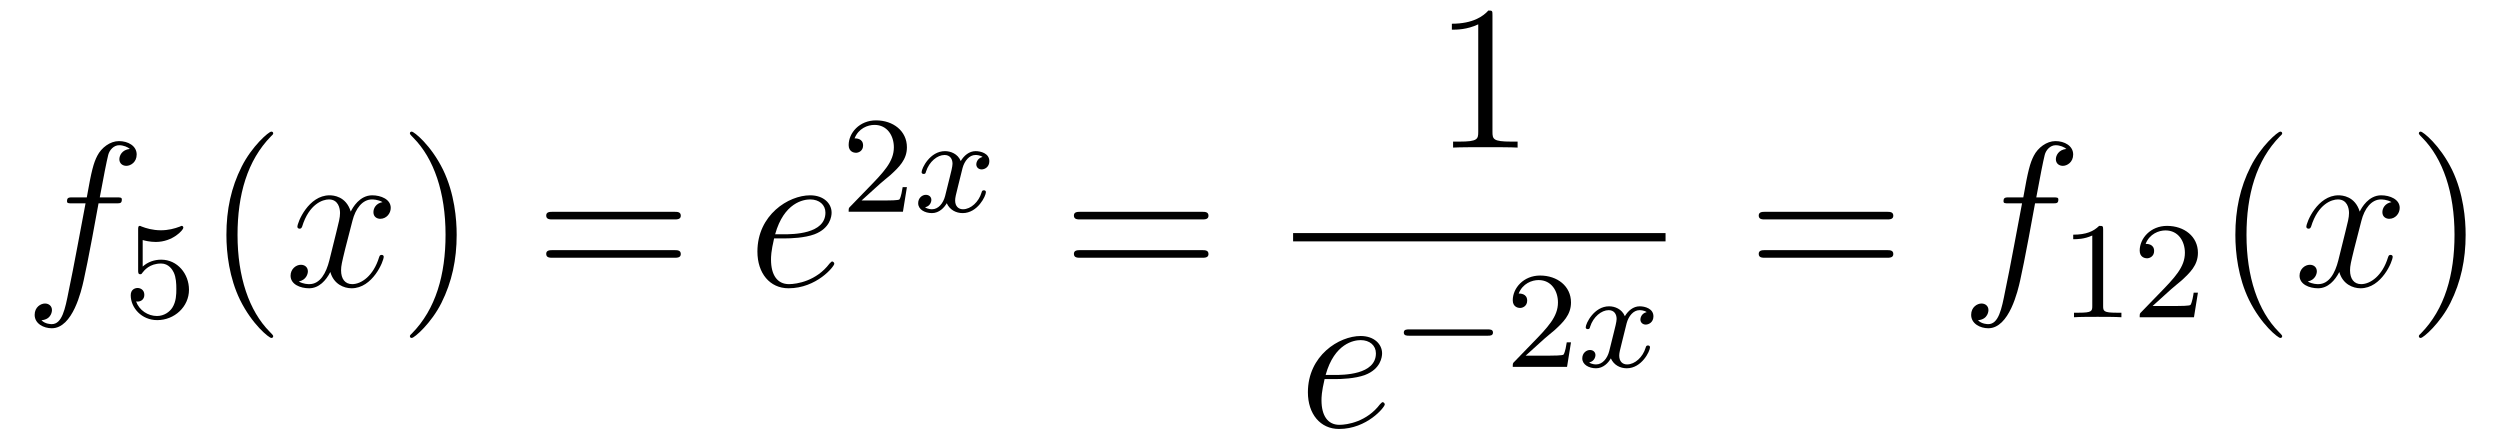 <?xml version='1.0'?>
<!-- This file was generated by dvisvgm 1.14.1 -->
<svg height='26pt' version='1.1' viewBox='0 -26 145 26' width='145pt' xmlns='http://www.w3.org/2000/svg' xmlns:xlink='http://www.w3.org/1999/xlink'>
<g id='page1'>
<g transform='matrix(1 0 0 1 -127 641)'>
<path d='M133.732 -655.206C133.971 -655.206 134.066 -655.206 134.066 -655.433C134.066 -655.552 133.971 -655.552 133.755 -655.552H132.787C133.014 -656.783 133.182 -657.632 133.277 -658.015C133.349 -658.302 133.6 -658.577 133.911 -658.577C134.162 -658.577 134.413 -658.469 134.532 -658.362C134.066 -658.314 133.923 -657.967 133.923 -657.764C133.923 -657.525 134.102 -657.381 134.329 -657.381C134.568 -657.381 134.927 -657.584 134.927 -658.039C134.927 -658.541 134.425 -658.816 133.899 -658.816C133.385 -658.816 132.883 -658.433 132.644 -657.967C132.428 -657.548 132.309 -657.118 132.034 -655.552H131.233C131.006 -655.552 130.887 -655.552 130.887 -655.337C130.887 -655.206 130.958 -655.206 131.197 -655.206H131.962C131.747 -654.094 131.257 -651.392 130.982 -650.113C130.779 -649.073 130.6 -648.2 130.002 -648.2C129.966 -648.2 129.619 -648.2 129.404 -648.427C130.014 -648.475 130.014 -649.001 130.014 -649.013C130.014 -649.252 129.834 -649.396 129.608 -649.396C129.368 -649.396 129.01 -649.192 129.01 -648.738C129.01 -648.224 129.536 -647.961 130.002 -647.961C131.221 -647.961 131.723 -650.149 131.855 -650.747C132.07 -651.667 132.656 -654.847 132.715 -655.206H133.732Z' fill-rule='evenodd'/>
<path d='M135.276 -653.078C135.379 -653.046 135.698 -652.967 136.032 -652.967C137.029 -652.967 137.634 -653.668 137.634 -653.787C137.634 -653.875 137.578 -653.899 137.538 -653.899C137.523 -653.899 137.507 -653.899 137.435 -653.859C137.124 -653.74 136.758 -653.644 136.328 -653.644C135.857 -653.644 135.467 -653.763 135.22 -653.859C135.14 -653.899 135.124 -653.899 135.116 -653.899C135.012 -653.899 135.012 -653.811 135.012 -653.668V-651.333C135.012 -651.19 135.012 -651.094 135.14 -651.094C135.204 -651.094 135.228 -651.126 135.267 -651.19C135.363 -651.309 135.666 -651.716 136.343 -651.716C136.79 -651.716 137.005 -651.349 137.077 -651.198C137.212 -650.911 137.228 -650.544 137.228 -650.233C137.228 -649.939 137.22 -649.508 136.997 -649.158C136.845 -648.919 136.527 -648.672 136.104 -648.672C135.586 -648.672 135.076 -648.998 134.893 -649.516C134.917 -649.508 134.965 -649.508 134.973 -649.508C135.196 -649.508 135.371 -649.652 135.371 -649.899C135.371 -650.194 135.14 -650.297 134.981 -650.297C134.837 -650.297 134.582 -650.217 134.582 -649.875C134.582 -649.158 135.204 -648.433 136.12 -648.433C137.116 -648.433 137.961 -649.206 137.961 -650.194C137.961 -651.118 137.292 -651.939 136.351 -651.939C135.953 -651.939 135.578 -651.811 135.276 -651.54V-653.078Z' fill-rule='evenodd'/>
<path d='M142.845 -647.495C142.845 -647.531 142.845 -647.555 142.642 -647.758C141.447 -648.966 140.777 -650.938 140.777 -653.377C140.777 -655.696 141.339 -657.692 142.726 -659.103C142.845 -659.21 142.845 -659.234 142.845 -659.27C142.845 -659.342 142.785 -659.366 142.737 -659.366C142.582 -659.366 141.602 -658.505 141.016 -657.333C140.407 -656.126 140.132 -654.847 140.132 -653.377C140.132 -652.312 140.299 -650.89 140.92 -649.611C141.626 -648.177 142.606 -647.399 142.737 -647.399C142.785 -647.399 142.845 -647.423 142.845 -647.495Z' fill-rule='evenodd'/>
<path d='M149.185 -655.277C148.802 -655.206 148.659 -654.919 148.659 -654.692C148.659 -654.405 148.886 -654.309 149.053 -654.309C149.412 -654.309 149.663 -654.62 149.663 -654.942C149.663 -655.445 149.089 -655.672 148.587 -655.672C147.858 -655.672 147.451 -654.954 147.344 -654.727C147.069 -655.624 146.328 -655.672 146.113 -655.672C144.893 -655.672 144.248 -654.106 144.248 -653.843C144.248 -653.795 144.295 -653.735 144.379 -653.735C144.475 -653.735 144.499 -653.807 144.523 -653.855C144.929 -655.182 145.73 -655.433 146.077 -655.433C146.615 -655.433 146.722 -654.931 146.722 -654.644C146.722 -654.381 146.65 -654.106 146.507 -653.532L146.101 -651.894C145.921 -651.177 145.575 -650.52 144.941 -650.52C144.881 -650.52 144.583 -650.52 144.331 -650.675C144.762 -650.759 144.857 -651.117 144.857 -651.261C144.857 -651.5 144.678 -651.643 144.451 -651.643C144.164 -651.643 143.853 -651.392 143.853 -651.01C143.853 -650.508 144.415 -650.28 144.929 -650.28C145.503 -650.28 145.91 -650.735 146.16 -651.225C146.352 -650.52 146.949 -650.28 147.392 -650.28C148.611 -650.28 149.256 -651.847 149.256 -652.109C149.256 -652.169 149.209 -652.217 149.137 -652.217C149.03 -652.217 149.017 -652.157 148.982 -652.062C148.659 -651.01 147.966 -650.52 147.428 -650.52C147.009 -650.52 146.782 -650.83 146.782 -651.32C146.782 -651.583 146.83 -651.775 147.021 -652.564L147.44 -654.189C147.619 -654.907 148.025 -655.433 148.575 -655.433C148.599 -655.433 148.934 -655.433 149.185 -655.277Z' fill-rule='evenodd'/>
<path d='M153.487 -653.377C153.487 -654.285 153.368 -655.767 152.698 -657.154C151.993 -658.588 151.013 -659.366 150.881 -659.366C150.833 -659.366 150.774 -659.342 150.774 -659.27C150.774 -659.234 150.774 -659.21 150.977 -659.007C152.172 -657.8 152.842 -655.827 152.842 -653.388C152.842 -651.069 152.28 -649.073 150.893 -647.662C150.774 -647.555 150.774 -647.531 150.774 -647.495C150.774 -647.423 150.833 -647.399 150.881 -647.399C151.037 -647.399 152.017 -648.26 152.603 -649.432C153.213 -650.651 153.487 -651.942 153.487 -653.377Z' fill-rule='evenodd'/>
<path d='M166.104 -654.273C166.271 -654.273 166.486 -654.273 166.486 -654.488C166.486 -654.715 166.283 -654.715 166.104 -654.715H159.063C158.895 -654.715 158.68 -654.715 158.68 -654.5C158.68 -654.273 158.884 -654.273 159.063 -654.273H166.104ZM166.104 -652.05C166.271 -652.05 166.486 -652.05 166.486 -652.265C166.486 -652.492 166.283 -652.492 166.104 -652.492H159.063C158.895 -652.492 158.68 -652.492 158.68 -652.277C158.68 -652.05 158.884 -652.05 159.063 -652.05H166.104Z' fill-rule='evenodd'/>
<path d='M172.532 -653.173C172.854 -653.173 173.667 -653.197 174.241 -653.412C175.15 -653.759 175.233 -654.453 175.233 -654.667C175.233 -655.193 174.779 -655.672 173.99 -655.672C172.735 -655.672 170.93 -654.536 170.93 -652.408C170.93 -651.153 171.647 -650.28 172.735 -650.28C174.361 -650.28 175.389 -651.547 175.389 -651.703C175.389 -651.775 175.317 -651.834 175.269 -651.834C175.233 -651.834 175.221 -651.822 175.114 -651.715C174.349 -650.699 173.213 -650.52 172.759 -650.52C172.078 -650.52 171.719 -651.057 171.719 -651.942C171.719 -652.109 171.719 -652.408 171.898 -653.173H172.532ZM171.958 -653.412C172.472 -655.253 173.608 -655.433 173.99 -655.433C174.516 -655.433 174.875 -655.122 174.875 -654.667C174.875 -653.412 172.962 -653.412 172.46 -653.412H171.958Z' fill-rule='evenodd'/>
<path d='M178.047 -656.346C178.175 -656.465 178.509 -656.728 178.637 -656.84C179.131 -657.294 179.601 -657.732 179.601 -658.457C179.601 -659.405 178.804 -660.019 177.808 -660.019C176.852 -660.019 176.222 -659.294 176.222 -658.585C176.222 -658.194 176.533 -658.138 176.645 -658.138C176.812 -658.138 177.059 -658.258 177.059 -658.561C177.059 -658.975 176.661 -658.975 176.565 -658.975C176.796 -659.557 177.33 -659.756 177.72 -659.756C178.462 -659.756 178.844 -659.127 178.844 -658.457C178.844 -657.628 178.262 -657.023 177.322 -656.059L176.318 -655.023C176.222 -654.935 176.222 -654.919 176.222 -654.72H179.37L179.601 -656.146H179.354C179.33 -655.987 179.266 -655.588 179.171 -655.437C179.123 -655.373 178.517 -655.373 178.39 -655.373H176.971L178.047 -656.346Z' fill-rule='evenodd'/>
<path d='M183.991 -657.899C183.641 -657.812 183.625 -657.501 183.625 -657.469C183.625 -657.294 183.76 -657.174 183.936 -657.174S184.382 -657.31 184.382 -657.652C184.382 -658.107 183.88 -658.234 183.585 -658.234C183.21 -658.234 182.908 -657.971 182.724 -657.66C182.549 -658.083 182.135 -658.234 181.808 -658.234C180.939 -658.234 180.453 -657.238 180.453 -657.015C180.453 -656.943 180.509 -656.911 180.573 -656.911C180.669 -656.911 180.684 -656.951 180.708 -657.047C180.892 -657.628 181.37 -658.011 181.784 -658.011C182.095 -658.011 182.246 -657.788 182.246 -657.501C182.246 -657.342 182.151 -656.975 182.087 -656.72C182.031 -656.489 181.856 -655.78 181.816 -655.628C181.704 -655.198 181.418 -654.863 181.059 -654.863C181.027 -654.863 180.82 -654.863 180.653 -654.975C181.019 -655.062 181.019 -655.397 181.019 -655.405C181.019 -655.588 180.876 -655.7 180.7 -655.7C180.485 -655.7 180.254 -655.517 180.254 -655.214C180.254 -654.847 180.645 -654.64 181.051 -654.64C181.473 -654.64 181.768 -654.959 181.912 -655.214C182.087 -654.823 182.454 -654.64 182.836 -654.64C183.705 -654.64 184.183 -655.636 184.183 -655.859C184.183 -655.939 184.119 -655.963 184.063 -655.963C183.967 -655.963 183.951 -655.907 183.928 -655.827C183.768 -655.294 183.314 -654.863 182.852 -654.863C182.589 -654.863 182.398 -655.039 182.398 -655.373C182.398 -655.533 182.445 -655.716 182.557 -656.162C182.613 -656.401 182.788 -657.102 182.828 -657.254C182.94 -657.668 183.219 -658.011 183.577 -658.011C183.617 -658.011 183.824 -658.011 183.991 -657.899Z' fill-rule='evenodd'/>
<path d='M196.709 -654.273C196.877 -654.273 197.092 -654.273 197.092 -654.488C197.092 -654.715 196.889 -654.715 196.709 -654.715H189.668C189.501 -654.715 189.286 -654.715 189.286 -654.5C189.286 -654.273 189.489 -654.273 189.668 -654.273H196.709ZM196.709 -652.05C196.877 -652.05 197.092 -652.05 197.092 -652.265C197.092 -652.492 196.889 -652.492 196.709 -652.492H189.668C189.501 -652.492 189.286 -652.492 189.286 -652.277C189.286 -652.05 189.489 -652.05 189.668 -652.05H196.709Z' fill-rule='evenodd'/>
<path d='M213.563 -666.102C213.563 -666.378 213.563 -666.389 213.324 -666.389C213.037 -666.067 212.44 -665.624 211.208 -665.624V-665.278C211.483 -665.278 212.081 -665.278 212.738 -665.588V-659.36C212.738 -658.93 212.702 -658.787 211.65 -658.787H211.279V-658.44C211.602 -658.464 212.762 -658.464 213.156 -658.464C213.551 -658.464 214.698 -658.464 215.021 -658.44V-658.787H214.651C213.599 -658.787 213.563 -658.93 213.563 -659.36V-666.102Z' fill-rule='evenodd'/>
<path d='M202 -653H223.602V-653.481H202'/>
<path d='M204.46 -645.013C204.782 -645.013 205.595 -645.037 206.17 -645.252C207.078 -645.599 207.161 -646.293 207.161 -646.507C207.161 -647.033 206.707 -647.512 205.918 -647.512C204.664 -647.512 202.858 -646.376 202.858 -644.248C202.858 -642.993 203.575 -642.12 204.664 -642.12C206.288 -642.12 207.317 -643.387 207.317 -643.543C207.317 -643.615 207.245 -643.674 207.197 -643.674C207.161 -643.674 207.149 -643.662 207.042 -643.555C206.276 -642.539 205.141 -642.36 204.686 -642.36C204.006 -642.36 203.647 -642.897 203.647 -643.782C203.647 -643.949 203.647 -644.248 203.826 -645.013H204.46ZM203.886 -645.252C204.4 -647.093 205.536 -647.273 205.918 -647.273C206.444 -647.273 206.803 -646.962 206.803 -646.507C206.803 -645.252 204.89 -645.252 204.388 -645.252H203.886Z' fill-rule='evenodd'/>
<path d='M213.29 -647.529C213.418 -647.529 213.593 -647.529 213.593 -647.712C213.593 -647.895 213.418 -647.895 213.29 -647.895H208.724C208.596 -647.895 208.421 -647.895 208.421 -647.712C208.421 -647.529 208.596 -647.529 208.724 -647.529H213.29Z' fill-rule='evenodd'/>
<path d='M216.565 -647.346C216.692 -647.465 217.027 -647.728 217.154 -647.84C217.649 -648.294 218.118 -648.732 218.118 -649.457C218.118 -650.405 217.321 -651.019 216.325 -651.019C215.37 -651.019 214.74 -650.294 214.74 -649.585C214.74 -649.194 215.051 -649.138 215.162 -649.138C215.329 -649.138 215.576 -649.258 215.576 -649.561C215.576 -649.975 215.178 -649.975 215.083 -649.975C215.314 -650.557 215.848 -650.756 216.238 -650.756C216.979 -650.756 217.362 -650.127 217.362 -649.457C217.362 -648.628 216.78 -648.023 215.839 -647.059L214.836 -646.023C214.74 -645.935 214.74 -645.919 214.74 -645.72H217.888L218.118 -647.146H217.872C217.848 -646.987 217.784 -646.588 217.688 -646.437C217.64 -646.373 217.034 -646.373 216.907 -646.373H215.489L216.565 -647.346Z' fill-rule='evenodd'/>
<path d='M222.509 -648.899C222.158 -648.812 222.143 -648.501 222.143 -648.469C222.143 -648.294 222.278 -648.174 222.454 -648.174C222.629 -648.174 222.899 -648.31 222.899 -648.652C222.899 -649.107 222.397 -649.234 222.102 -649.234C221.728 -649.234 221.425 -648.971 221.242 -648.66C221.066 -649.083 220.652 -649.234 220.326 -649.234C219.457 -649.234 218.971 -648.238 218.971 -648.015C218.971 -647.943 219.026 -647.911 219.091 -647.911C219.186 -647.911 219.202 -647.951 219.226 -648.047C219.409 -648.628 219.888 -649.011 220.302 -649.011C220.613 -649.011 220.764 -648.788 220.764 -648.501C220.764 -648.342 220.668 -647.975 220.604 -647.72C220.549 -647.489 220.374 -646.78 220.333 -646.628C220.222 -646.198 219.935 -645.863 219.576 -645.863C219.545 -645.863 219.337 -645.863 219.17 -645.975C219.536 -646.062 219.536 -646.397 219.536 -646.405C219.536 -646.588 219.394 -646.7 219.218 -646.7C219.002 -646.7 218.772 -646.517 218.772 -646.214C218.772 -645.847 219.162 -645.64 219.569 -645.64C219.991 -645.64 220.286 -645.959 220.429 -646.214C220.604 -645.823 220.972 -645.64 221.353 -645.64C222.222 -645.64 222.701 -646.636 222.701 -646.859C222.701 -646.939 222.636 -646.963 222.581 -646.963C222.485 -646.963 222.469 -646.907 222.445 -646.827C222.286 -646.294 221.832 -645.863 221.37 -645.863C221.106 -645.863 220.915 -646.039 220.915 -646.373C220.915 -646.533 220.963 -646.716 221.075 -647.162C221.131 -647.401 221.306 -648.102 221.346 -648.254C221.458 -648.668 221.736 -649.011 222.095 -649.011C222.134 -649.011 222.342 -649.011 222.509 -648.899Z' fill-rule='evenodd'/>
<path d='M236.429 -654.273C236.597 -654.273 236.812 -654.273 236.812 -654.488C236.812 -654.715 236.609 -654.715 236.429 -654.715H229.388C229.22 -654.715 229.006 -654.715 229.006 -654.5C229.006 -654.273 229.208 -654.273 229.388 -654.273H236.429ZM236.429 -652.05C236.597 -652.05 236.812 -652.05 236.812 -652.265C236.812 -652.492 236.609 -652.492 236.429 -652.492H229.388C229.22 -652.492 229.006 -652.492 229.006 -652.277C229.006 -652.05 229.208 -652.05 229.388 -652.05H236.429Z' fill-rule='evenodd'/>
<path d='M246.049 -655.206C246.288 -655.206 246.384 -655.206 246.384 -655.433C246.384 -655.552 246.288 -655.552 246.072 -655.552H245.105C245.332 -656.783 245.498 -657.632 245.594 -658.015C245.666 -658.302 245.917 -658.577 246.228 -658.577C246.479 -658.577 246.73 -658.469 246.85 -658.362C246.384 -658.314 246.24 -657.967 246.24 -657.764C246.24 -657.525 246.419 -657.381 246.647 -657.381C246.886 -657.381 247.244 -657.584 247.244 -658.039C247.244 -658.541 246.742 -658.816 246.216 -658.816C245.702 -658.816 245.2 -658.433 244.961 -657.967C244.746 -657.548 244.626 -657.118 244.351 -655.552H243.551C243.323 -655.552 243.204 -655.552 243.204 -655.337C243.204 -655.206 243.275 -655.206 243.515 -655.206H244.279C244.064 -654.094 243.574 -651.392 243.299 -650.113C243.096 -649.073 242.917 -648.2 242.32 -648.2C242.284 -648.2 241.937 -648.2 241.721 -648.427C242.33 -648.475 242.33 -649.001 242.33 -649.013C242.33 -649.252 242.152 -649.396 241.925 -649.396C241.685 -649.396 241.327 -649.192 241.327 -648.738C241.327 -648.224 241.853 -647.961 242.32 -647.961C243.539 -647.961 244.04 -650.149 244.172 -650.747C244.387 -651.667 244.973 -654.847 245.033 -655.206H246.049Z' fill-rule='evenodd'/>
<path d='M248.982 -653.676C248.982 -653.891 248.966 -653.899 248.75 -653.899C248.424 -653.58 248.002 -653.389 247.246 -653.389V-653.126C247.46 -653.126 247.89 -653.126 248.352 -653.341V-649.253C248.352 -648.958 248.329 -648.863 247.572 -648.863H247.292V-648.6C247.619 -648.624 248.305 -648.624 248.664 -648.624C249.022 -648.624 249.715 -648.624 250.042 -648.6V-648.863H249.763C249.006 -648.863 248.982 -648.958 248.982 -649.253V-653.676ZM252.928 -650.226C253.055 -650.345 253.39 -650.608 253.517 -650.72C254.011 -651.174 254.48 -651.612 254.48 -652.337C254.48 -653.285 253.684 -653.899 252.688 -653.899C251.732 -653.899 251.102 -653.174 251.102 -652.465C251.102 -652.074 251.413 -652.018 251.525 -652.018C251.692 -652.018 251.939 -652.138 251.939 -652.441C251.939 -652.855 251.54 -652.855 251.446 -652.855C251.676 -653.437 252.21 -653.636 252.6 -653.636C253.342 -653.636 253.724 -653.007 253.724 -652.337C253.724 -651.508 253.142 -650.903 252.202 -649.939L251.198 -648.903C251.102 -648.815 251.102 -648.799 251.102 -648.6H254.25L254.48 -650.026H254.233C254.21 -649.867 254.147 -649.468 254.051 -649.317C254.003 -649.253 253.397 -649.253 253.27 -649.253H251.851L252.928 -650.226Z' fill-rule='evenodd'/>
<path d='M259.366 -647.495C259.366 -647.531 259.366 -647.555 259.162 -647.758C257.966 -648.966 257.297 -650.938 257.297 -653.377C257.297 -655.696 257.858 -657.692 259.246 -659.103C259.366 -659.21 259.366 -659.234 259.366 -659.27C259.366 -659.342 259.306 -659.366 259.258 -659.366C259.102 -659.366 258.122 -658.505 257.537 -657.333C256.926 -656.126 256.651 -654.847 256.651 -653.377C256.651 -652.312 256.819 -650.89 257.441 -649.611C258.145 -648.177 259.126 -647.399 259.258 -647.399C259.306 -647.399 259.366 -647.423 259.366 -647.495Z' fill-rule='evenodd'/>
<path d='M265.705 -655.277C265.322 -655.206 265.178 -654.919 265.178 -654.692C265.178 -654.405 265.406 -654.309 265.573 -654.309C265.932 -654.309 266.183 -654.62 266.183 -654.942C266.183 -655.445 265.609 -655.672 265.108 -655.672C264.378 -655.672 263.971 -654.954 263.864 -654.727C263.588 -655.624 262.848 -655.672 262.633 -655.672C261.413 -655.672 260.767 -654.106 260.767 -653.843C260.767 -653.795 260.815 -653.735 260.899 -653.735C260.995 -653.735 261.019 -653.807 261.043 -653.855C261.449 -655.182 262.25 -655.433 262.597 -655.433C263.135 -655.433 263.243 -654.931 263.243 -654.644C263.243 -654.381 263.171 -654.106 263.027 -653.532L262.621 -651.894C262.441 -651.177 262.094 -650.52 261.461 -650.52C261.402 -650.52 261.103 -650.52 260.851 -650.675C261.282 -650.759 261.377 -651.117 261.377 -651.261C261.377 -651.5 261.198 -651.643 260.971 -651.643C260.684 -651.643 260.374 -651.392 260.374 -651.01C260.374 -650.508 260.935 -650.28 261.449 -650.28C262.022 -650.28 262.429 -650.735 262.68 -651.225C262.872 -650.52 263.47 -650.28 263.911 -650.28C265.132 -650.28 265.776 -651.847 265.776 -652.109C265.776 -652.169 265.728 -652.217 265.657 -652.217C265.549 -652.217 265.537 -652.157 265.501 -652.062C265.178 -651.01 264.486 -650.52 263.947 -650.52C263.53 -650.52 263.302 -650.83 263.302 -651.32C263.302 -651.583 263.35 -651.775 263.542 -652.564L263.959 -654.189C264.139 -654.907 264.545 -655.433 265.096 -655.433C265.12 -655.433 265.454 -655.433 265.705 -655.277Z' fill-rule='evenodd'/>
<path d='M270.007 -653.377C270.007 -654.285 269.888 -655.767 269.219 -657.154C268.513 -658.588 267.533 -659.366 267.401 -659.366C267.354 -659.366 267.294 -659.342 267.294 -659.27C267.294 -659.234 267.294 -659.21 267.497 -659.007C268.692 -657.8 269.362 -655.827 269.362 -653.388C269.362 -651.069 268.8 -649.073 267.413 -647.662C267.294 -647.555 267.294 -647.531 267.294 -647.495C267.294 -647.423 267.354 -647.399 267.401 -647.399C267.557 -647.399 268.537 -648.26 269.123 -649.432C269.732 -650.651 270.007 -651.942 270.007 -653.377Z' fill-rule='evenodd'/>
</g>
</g>
</svg>
